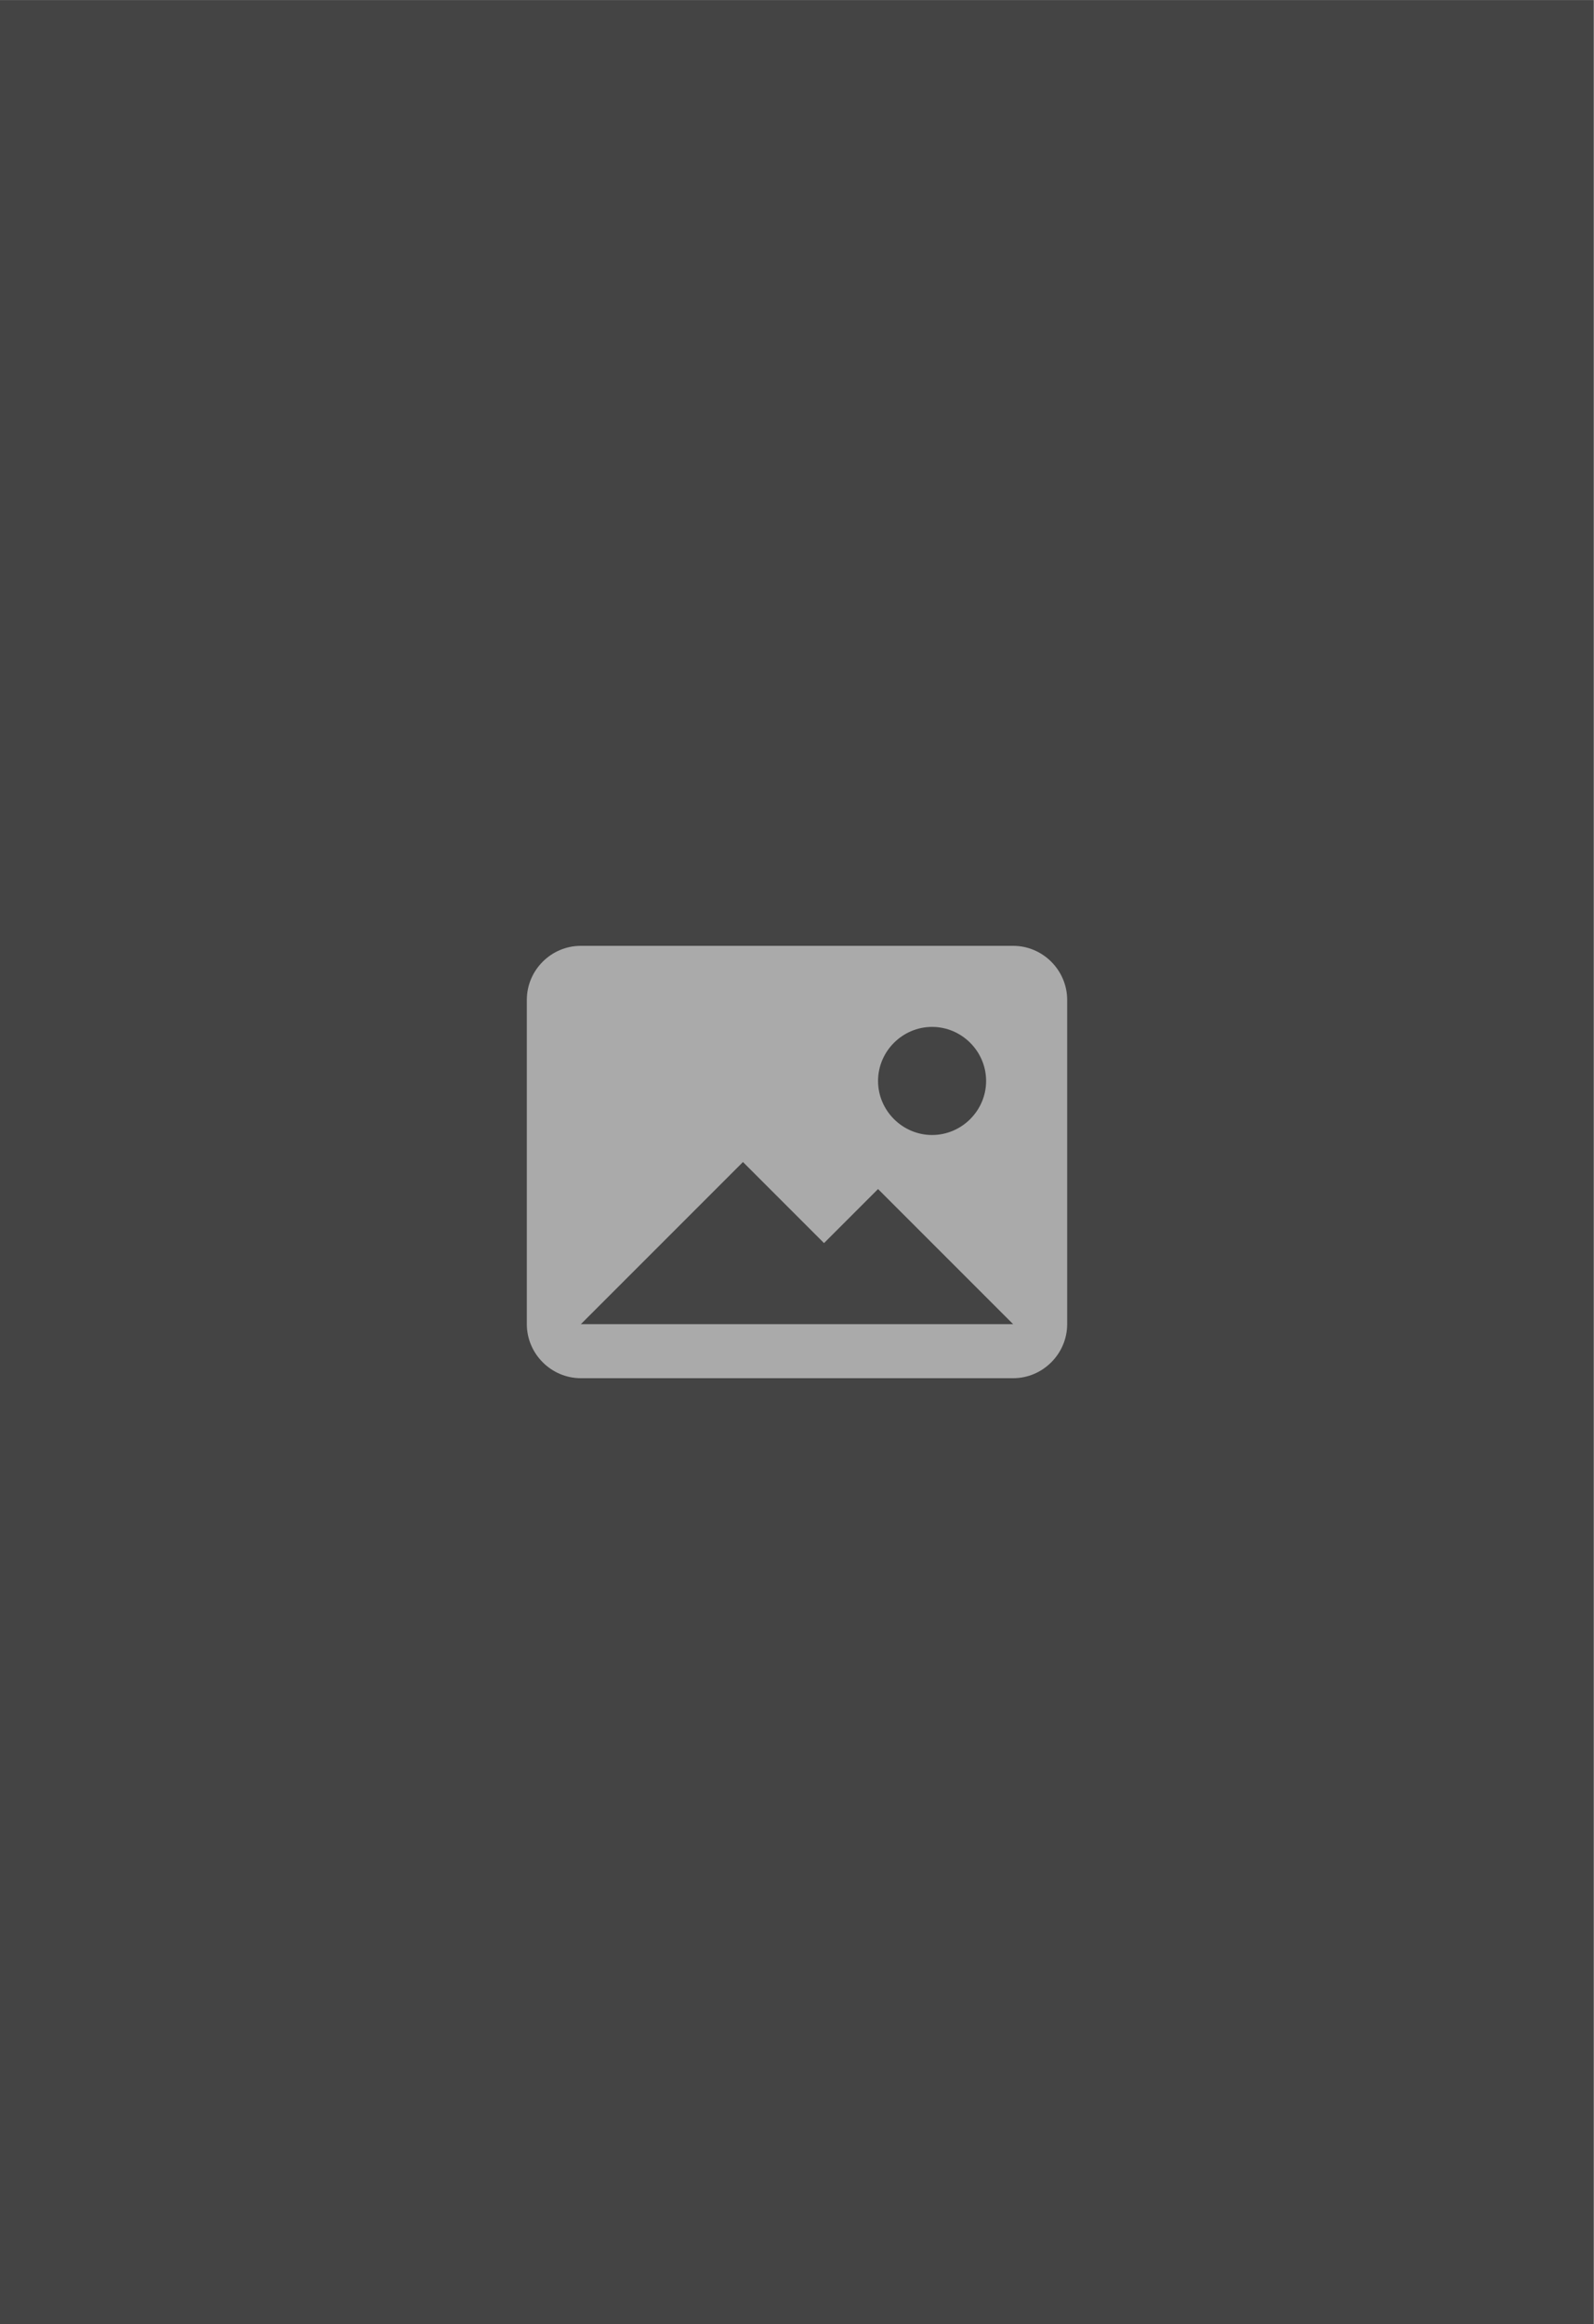 <?xml version="1.0" encoding="UTF-8" standalone="no"?>
<!DOCTYPE svg PUBLIC "-//W3C//DTD SVG 1.1//EN" "http://www.w3.org/Graphics/SVG/1.1/DTD/svg11.dtd">
<svg width="100%" height="100%" viewBox="0 0 59 86" version="1.1" xmlns="http://www.w3.org/2000/svg" xmlns:xlink="http://www.w3.org/1999/xlink" xml:space="preserve" xmlns:serif="http://www.serif.com/" style="fill-rule:evenodd;clip-rule:evenodd;stroke-linejoin:round;stroke-miterlimit:1.414;">
    <g transform="matrix(2.269,0,0,1.792,-11.346,-8.958)">
        <rect x="5" y="5" width="26" height="48" style="fill:rgb(68,68,68);"/>
    </g>
    <g transform="matrix(1,0,0,1,19.5,33)">
        <path d="M0,4C0,2.9 0.9,2 2,2L18,2C19.097,2 20,2.903 20,4L20,16C20,17.097 19.097,18 18,18L2,18C0.903,18 0,17.097 0,16L0,4ZM11,13L8,10L2,16L18,16L13,11L11,13ZM15,9C16.097,9 17,8.097 17,7C17,5.903 16.097,5 15,5C13.903,5 13,5.903 13,7C13,8.097 13.903,9 15,9Z" style="fill:rgb(170,170,170);fill-rule:nonzero;"/>
    </g>
</svg>
